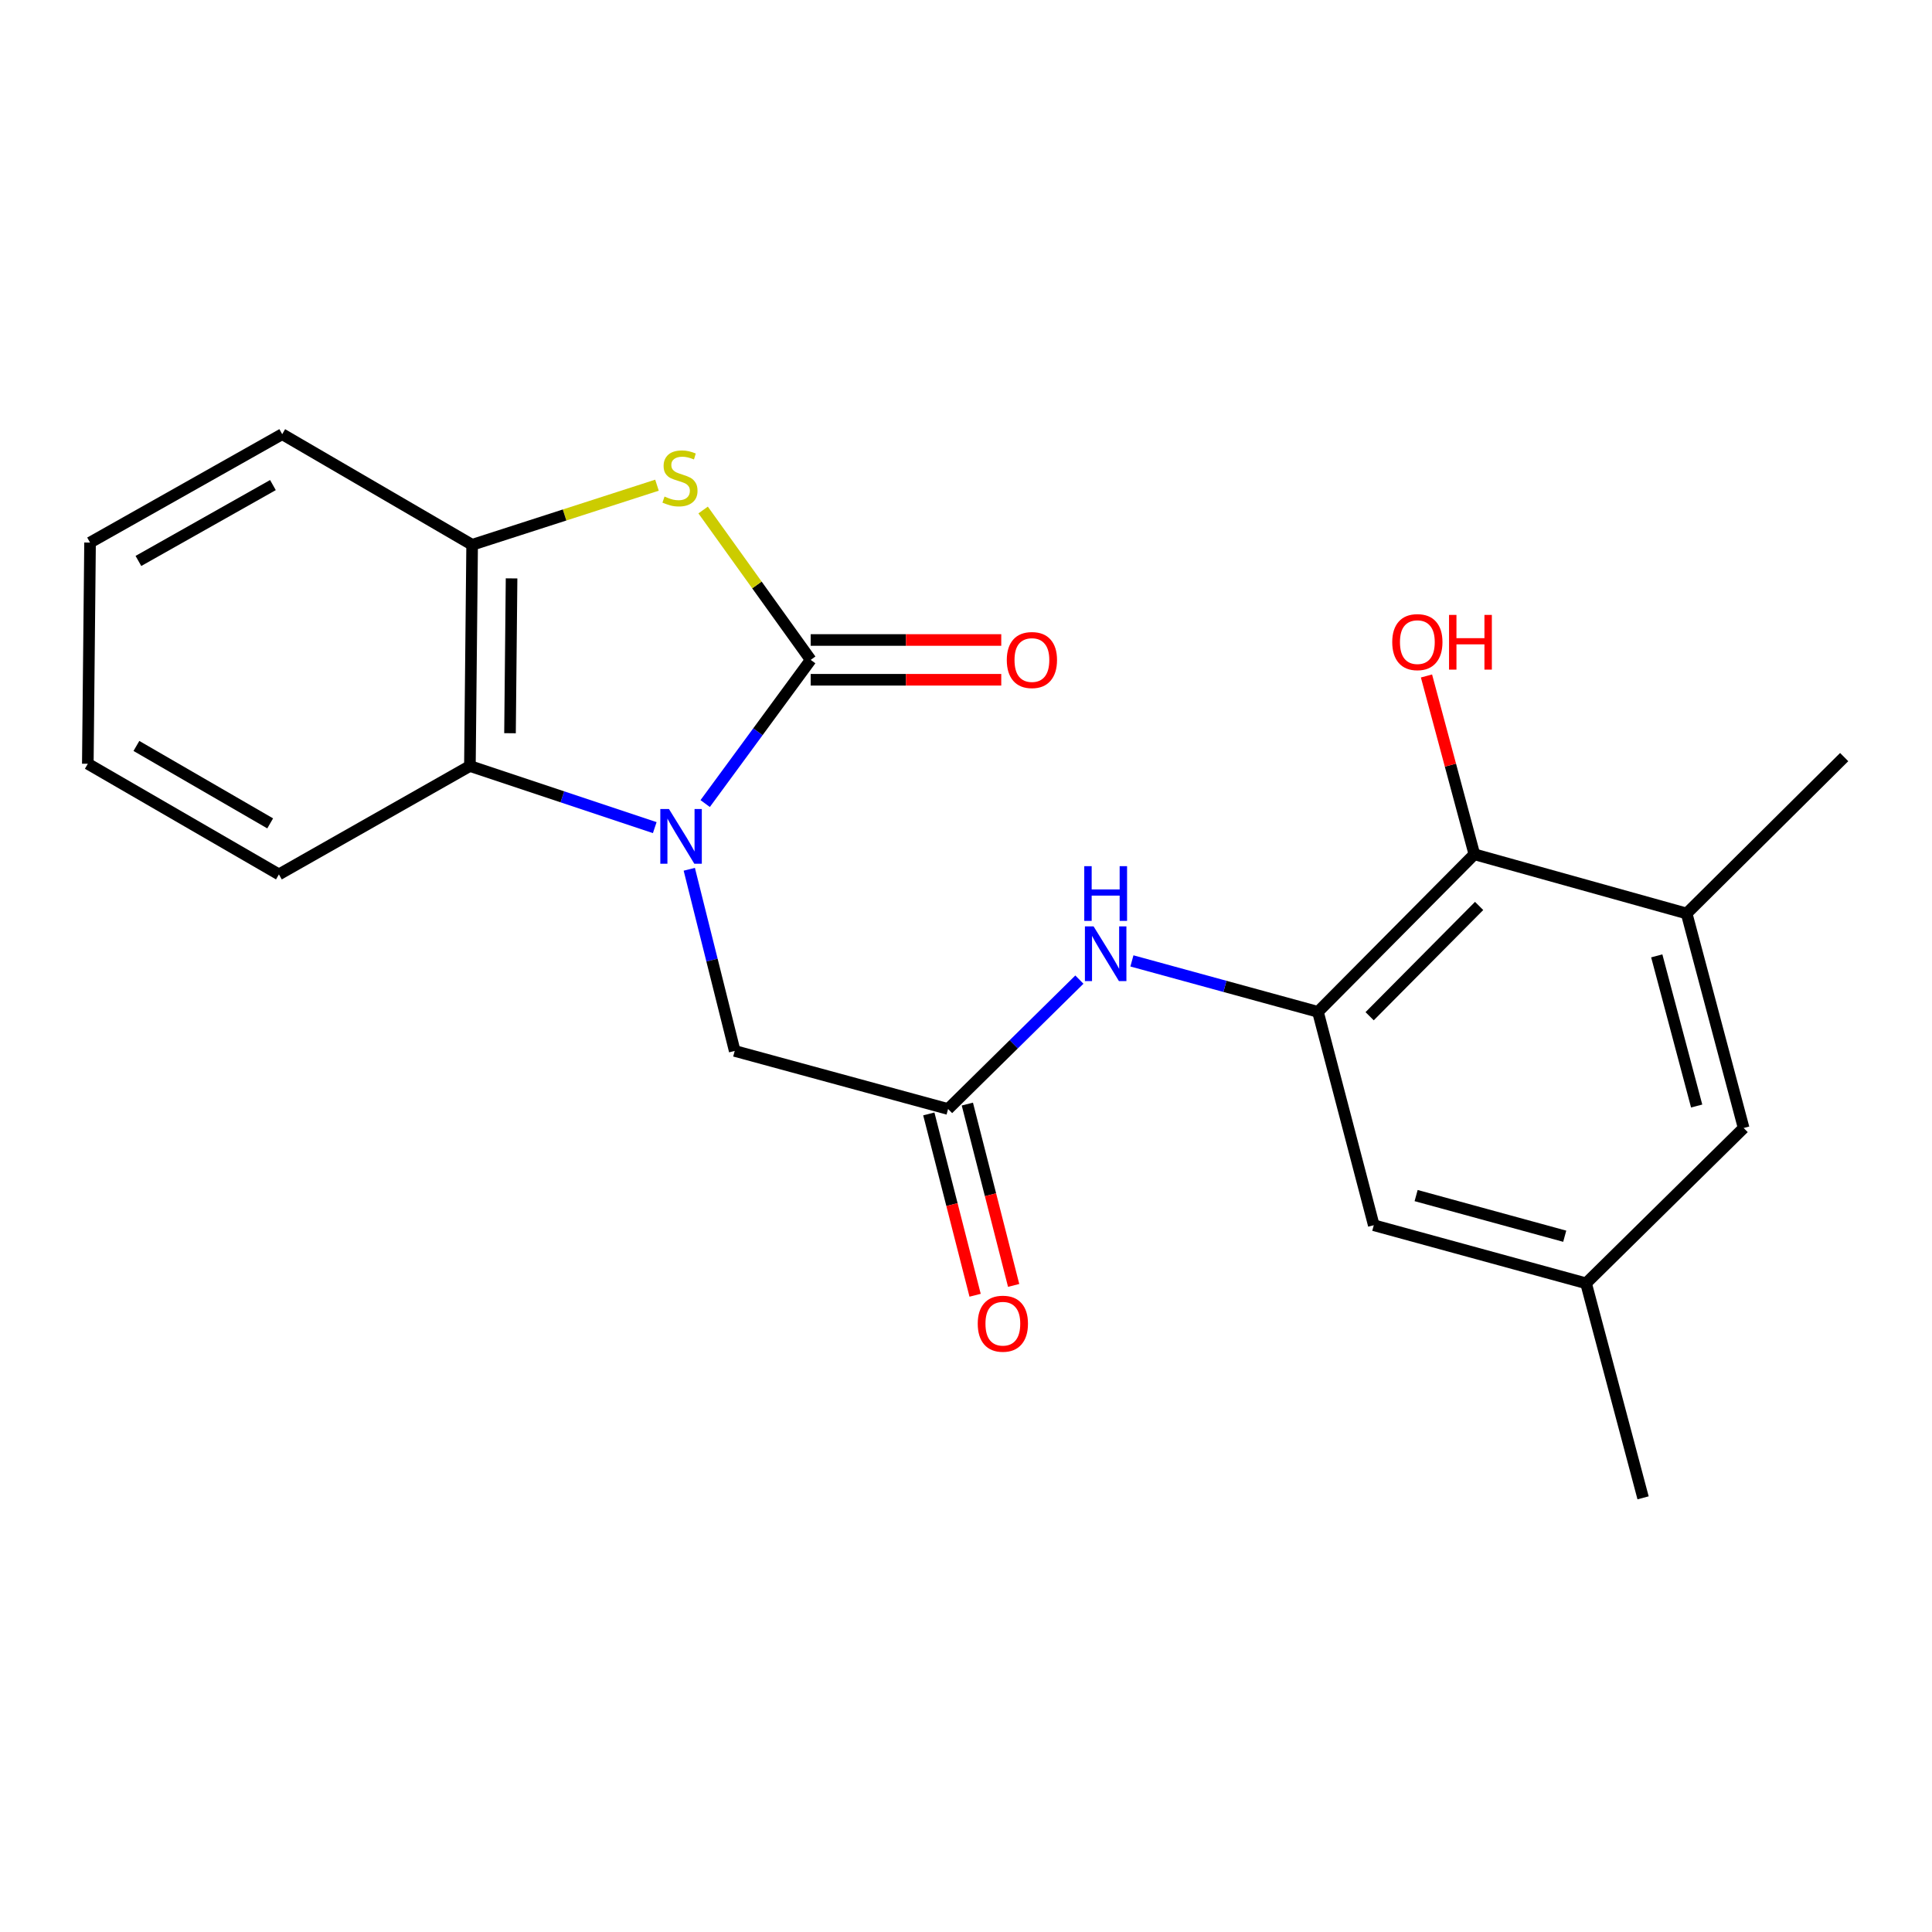 <?xml version='1.0' encoding='iso-8859-1'?>
<svg version='1.1' baseProfile='full'
              xmlns='http://www.w3.org/2000/svg'
                      xmlns:rdkit='http://www.rdkit.org/xml'
                      xmlns:xlink='http://www.w3.org/1999/xlink'
                  xml:space='preserve'
width='1000px' height='1000px' viewBox='0 0 1000 1000'>
<!-- END OF HEADER -->
<rect style='opacity:1.0;fill:#FFFFFF;stroke:none' width='1000' height='1000' x='0' y='0'> </rect>
<path class='bond-0' d='M 364.998,415.921 L 392.306,378.736' style='fill:none;fill-rule:evenodd;stroke:#0000FF;stroke-width:6px;stroke-linecap:butt;stroke-linejoin:miter;stroke-opacity:1' />
<path class='bond-0' d='M 392.306,378.736 L 419.615,341.551' style='fill:none;fill-rule:evenodd;stroke:#000000;stroke-width:6px;stroke-linecap:butt;stroke-linejoin:miter;stroke-opacity:1' />
<path class='bond-2' d='M 338.898,428.374 L 291.06,412.427' style='fill:none;fill-rule:evenodd;stroke:#0000FF;stroke-width:6px;stroke-linecap:butt;stroke-linejoin:miter;stroke-opacity:1' />
<path class='bond-2' d='M 291.06,412.427 L 243.222,396.479' style='fill:none;fill-rule:evenodd;stroke:#000000;stroke-width:6px;stroke-linecap:butt;stroke-linejoin:miter;stroke-opacity:1' />
<path class='bond-8' d='M 356.774,449.937 L 368.53,496.949' style='fill:none;fill-rule:evenodd;stroke:#0000FF;stroke-width:6px;stroke-linecap:butt;stroke-linejoin:miter;stroke-opacity:1' />
<path class='bond-8' d='M 368.53,496.949 L 380.285,543.961' style='fill:none;fill-rule:evenodd;stroke:#000000;stroke-width:6px;stroke-linecap:butt;stroke-linejoin:miter;stroke-opacity:1' />
<path class='bond-1' d='M 419.615,341.551 L 391.776,302.767' style='fill:none;fill-rule:evenodd;stroke:#000000;stroke-width:6px;stroke-linecap:butt;stroke-linejoin:miter;stroke-opacity:1' />
<path class='bond-1' d='M 391.776,302.767 L 363.938,263.984' style='fill:none;fill-rule:evenodd;stroke:#CCCC00;stroke-width:6px;stroke-linecap:butt;stroke-linejoin:miter;stroke-opacity:1' />
<path class='bond-10' d='M 419.615,351.843 L 468.933,351.843' style='fill:none;fill-rule:evenodd;stroke:#000000;stroke-width:6px;stroke-linecap:butt;stroke-linejoin:miter;stroke-opacity:1' />
<path class='bond-10' d='M 468.933,351.843 L 518.252,351.843' style='fill:none;fill-rule:evenodd;stroke:#FF0000;stroke-width:6px;stroke-linecap:butt;stroke-linejoin:miter;stroke-opacity:1' />
<path class='bond-10' d='M 419.615,331.258 L 468.933,331.258' style='fill:none;fill-rule:evenodd;stroke:#000000;stroke-width:6px;stroke-linecap:butt;stroke-linejoin:miter;stroke-opacity:1' />
<path class='bond-10' d='M 468.933,331.258 L 518.252,331.258' style='fill:none;fill-rule:evenodd;stroke:#FF0000;stroke-width:6px;stroke-linecap:butt;stroke-linejoin:miter;stroke-opacity:1' />
<path class='bond-22' d='M 340.052,251.133 L 292.214,266.562' style='fill:none;fill-rule:evenodd;stroke:#CCCC00;stroke-width:6px;stroke-linecap:butt;stroke-linejoin:miter;stroke-opacity:1' />
<path class='bond-22' d='M 292.214,266.562 L 244.377,281.991' style='fill:none;fill-rule:evenodd;stroke:#000000;stroke-width:6px;stroke-linecap:butt;stroke-linejoin:miter;stroke-opacity:1' />
<path class='bond-4' d='M 243.222,396.479 L 244.377,281.991' style='fill:none;fill-rule:evenodd;stroke:#000000;stroke-width:6px;stroke-linecap:butt;stroke-linejoin:miter;stroke-opacity:1' />
<path class='bond-4' d='M 263.979,379.513 L 264.788,299.372' style='fill:none;fill-rule:evenodd;stroke:#000000;stroke-width:6px;stroke-linecap:butt;stroke-linejoin:miter;stroke-opacity:1' />
<path class='bond-16' d='M 243.222,396.479 L 144.367,452.585' style='fill:none;fill-rule:evenodd;stroke:#000000;stroke-width:6px;stroke-linecap:butt;stroke-linejoin:miter;stroke-opacity:1' />
<path class='bond-3' d='M 682.168,523.73 L 634.022,510.546' style='fill:none;fill-rule:evenodd;stroke:#000000;stroke-width:6px;stroke-linecap:butt;stroke-linejoin:miter;stroke-opacity:1' />
<path class='bond-3' d='M 634.022,510.546 L 585.877,497.362' style='fill:none;fill-rule:evenodd;stroke:#0000FF;stroke-width:6px;stroke-linecap:butt;stroke-linejoin:miter;stroke-opacity:1' />
<path class='bond-7' d='M 682.168,523.73 L 763.125,442.178' style='fill:none;fill-rule:evenodd;stroke:#000000;stroke-width:6px;stroke-linecap:butt;stroke-linejoin:miter;stroke-opacity:1' />
<path class='bond-7' d='M 708.921,526 L 765.591,468.914' style='fill:none;fill-rule:evenodd;stroke:#000000;stroke-width:6px;stroke-linecap:butt;stroke-linejoin:miter;stroke-opacity:1' />
<path class='bond-11' d='M 682.168,523.73 L 711.068,634.17' style='fill:none;fill-rule:evenodd;stroke:#000000;stroke-width:6px;stroke-linecap:butt;stroke-linejoin:miter;stroke-opacity:1' />
<path class='bond-17' d='M 244.377,281.991 L 146.071,224.729' style='fill:none;fill-rule:evenodd;stroke:#000000;stroke-width:6px;stroke-linecap:butt;stroke-linejoin:miter;stroke-opacity:1' />
<path class='bond-5' d='M 558.686,507.046 L 524.706,540.531' style='fill:none;fill-rule:evenodd;stroke:#0000FF;stroke-width:6px;stroke-linecap:butt;stroke-linejoin:miter;stroke-opacity:1' />
<path class='bond-5' d='M 524.706,540.531 L 490.725,574.015' style='fill:none;fill-rule:evenodd;stroke:#000000;stroke-width:6px;stroke-linecap:butt;stroke-linejoin:miter;stroke-opacity:1' />
<path class='bond-6' d='M 490.725,574.015 L 380.285,543.961' style='fill:none;fill-rule:evenodd;stroke:#000000;stroke-width:6px;stroke-linecap:butt;stroke-linejoin:miter;stroke-opacity:1' />
<path class='bond-13' d='M 480.752,576.562 L 492.734,623.492' style='fill:none;fill-rule:evenodd;stroke:#000000;stroke-width:6px;stroke-linecap:butt;stroke-linejoin:miter;stroke-opacity:1' />
<path class='bond-13' d='M 492.734,623.492 L 504.715,670.422' style='fill:none;fill-rule:evenodd;stroke:#FF0000;stroke-width:6px;stroke-linecap:butt;stroke-linejoin:miter;stroke-opacity:1' />
<path class='bond-13' d='M 500.698,571.469 L 512.679,618.4' style='fill:none;fill-rule:evenodd;stroke:#000000;stroke-width:6px;stroke-linecap:butt;stroke-linejoin:miter;stroke-opacity:1' />
<path class='bond-13' d='M 512.679,618.4 L 524.661,665.33' style='fill:none;fill-rule:evenodd;stroke:#FF0000;stroke-width:6px;stroke-linecap:butt;stroke-linejoin:miter;stroke-opacity:1' />
<path class='bond-9' d='M 763.125,442.178 L 873.005,472.816' style='fill:none;fill-rule:evenodd;stroke:#000000;stroke-width:6px;stroke-linecap:butt;stroke-linejoin:miter;stroke-opacity:1' />
<path class='bond-15' d='M 763.125,442.178 L 750.736,396.03' style='fill:none;fill-rule:evenodd;stroke:#000000;stroke-width:6px;stroke-linecap:butt;stroke-linejoin:miter;stroke-opacity:1' />
<path class='bond-15' d='M 750.736,396.03 L 738.346,349.881' style='fill:none;fill-rule:evenodd;stroke:#FF0000;stroke-width:6px;stroke-linecap:butt;stroke-linejoin:miter;stroke-opacity:1' />
<path class='bond-18' d='M 873.005,472.816 L 954.545,391.87' style='fill:none;fill-rule:evenodd;stroke:#000000;stroke-width:6px;stroke-linecap:butt;stroke-linejoin:miter;stroke-opacity:1' />
<path class='bond-24' d='M 873.005,472.816 L 902.51,583.851' style='fill:none;fill-rule:evenodd;stroke:#000000;stroke-width:6px;stroke-linecap:butt;stroke-linejoin:miter;stroke-opacity:1' />
<path class='bond-24' d='M 857.536,494.758 L 878.19,572.482' style='fill:none;fill-rule:evenodd;stroke:#000000;stroke-width:6px;stroke-linecap:butt;stroke-linejoin:miter;stroke-opacity:1' />
<path class='bond-14' d='M 711.068,634.17 L 820.947,664.236' style='fill:none;fill-rule:evenodd;stroke:#000000;stroke-width:6px;stroke-linecap:butt;stroke-linejoin:miter;stroke-opacity:1' />
<path class='bond-14' d='M 732.982,618.825 L 809.898,639.871' style='fill:none;fill-rule:evenodd;stroke:#000000;stroke-width:6px;stroke-linecap:butt;stroke-linejoin:miter;stroke-opacity:1' />
<path class='bond-12' d='M 902.51,583.851 L 820.947,664.236' style='fill:none;fill-rule:evenodd;stroke:#000000;stroke-width:6px;stroke-linecap:butt;stroke-linejoin:miter;stroke-opacity:1' />
<path class='bond-19' d='M 820.947,664.236 L 850.453,775.271' style='fill:none;fill-rule:evenodd;stroke:#000000;stroke-width:6px;stroke-linecap:butt;stroke-linejoin:miter;stroke-opacity:1' />
<path class='bond-20' d='M 144.367,452.585 L 45.455,395.324' style='fill:none;fill-rule:evenodd;stroke:#000000;stroke-width:6px;stroke-linecap:butt;stroke-linejoin:miter;stroke-opacity:1' />
<path class='bond-20' d='M 139.843,426.181 L 70.605,386.098' style='fill:none;fill-rule:evenodd;stroke:#000000;stroke-width:6px;stroke-linecap:butt;stroke-linejoin:miter;stroke-opacity:1' />
<path class='bond-23' d='M 146.071,224.729 L 46.61,280.836' style='fill:none;fill-rule:evenodd;stroke:#000000;stroke-width:6px;stroke-linecap:butt;stroke-linejoin:miter;stroke-opacity:1' />
<path class='bond-23' d='M 141.266,251.075 L 71.643,290.349' style='fill:none;fill-rule:evenodd;stroke:#000000;stroke-width:6px;stroke-linecap:butt;stroke-linejoin:miter;stroke-opacity:1' />
<path class='bond-21' d='M 45.455,395.324 L 46.61,280.836' style='fill:none;fill-rule:evenodd;stroke:#000000;stroke-width:6px;stroke-linecap:butt;stroke-linejoin:miter;stroke-opacity:1' />
<path  class='atom-0' d='M 346.258 418.755
L 355.538 433.755
Q 356.458 435.235, 357.938 437.915
Q 359.418 440.595, 359.498 440.755
L 359.498 418.755
L 363.258 418.755
L 363.258 447.075
L 359.378 447.075
L 349.418 430.675
Q 348.258 428.755, 347.018 426.555
Q 345.818 424.355, 345.458 423.675
L 345.458 447.075
L 341.778 447.075
L 341.778 418.755
L 346.258 418.755
' fill='#0000FF'/>
<path  class='atom-2' d='M 343.958 257.013
Q 344.278 257.133, 345.598 257.693
Q 346.918 258.253, 348.358 258.613
Q 349.838 258.933, 351.278 258.933
Q 353.958 258.933, 355.518 257.653
Q 357.078 256.333, 357.078 254.053
Q 357.078 252.493, 356.278 251.533
Q 355.518 250.573, 354.318 250.053
Q 353.118 249.533, 351.118 248.933
Q 348.598 248.173, 347.078 247.453
Q 345.598 246.733, 344.518 245.213
Q 343.478 243.693, 343.478 241.133
Q 343.478 237.573, 345.878 235.373
Q 348.318 233.173, 353.118 233.173
Q 356.398 233.173, 360.118 234.733
L 359.198 237.813
Q 355.798 236.413, 353.238 236.413
Q 350.478 236.413, 348.958 237.573
Q 347.438 238.693, 347.478 240.653
Q 347.478 242.173, 348.238 243.093
Q 349.038 244.013, 350.158 244.533
Q 351.318 245.053, 353.238 245.653
Q 355.798 246.453, 357.318 247.253
Q 358.838 248.053, 359.918 249.693
Q 361.038 251.293, 361.038 254.053
Q 361.038 257.973, 358.398 260.093
Q 355.798 262.173, 351.438 262.173
Q 348.918 262.173, 346.998 261.613
Q 345.118 261.093, 342.878 260.173
L 343.958 257.013
' fill='#CCCC00'/>
<path  class='atom-6' d='M 566.029 479.481
L 575.309 494.481
Q 576.229 495.961, 577.709 498.641
Q 579.189 501.321, 579.269 501.481
L 579.269 479.481
L 583.029 479.481
L 583.029 507.801
L 579.149 507.801
L 569.189 491.401
Q 568.029 489.481, 566.789 487.281
Q 565.589 485.081, 565.229 484.401
L 565.229 507.801
L 561.549 507.801
L 561.549 479.481
L 566.029 479.481
' fill='#0000FF'/>
<path  class='atom-6' d='M 561.209 448.329
L 565.049 448.329
L 565.049 460.369
L 579.529 460.369
L 579.529 448.329
L 583.369 448.329
L 583.369 476.649
L 579.529 476.649
L 579.529 463.569
L 565.049 463.569
L 565.049 476.649
L 561.209 476.649
L 561.209 448.329
' fill='#0000FF'/>
<path  class='atom-11' d='M 521.114 341.631
Q 521.114 334.831, 524.474 331.031
Q 527.834 327.231, 534.114 327.231
Q 540.394 327.231, 543.754 331.031
Q 547.114 334.831, 547.114 341.631
Q 547.114 348.511, 543.714 352.431
Q 540.314 356.311, 534.114 356.311
Q 527.874 356.311, 524.474 352.431
Q 521.114 348.551, 521.114 341.631
M 534.114 353.111
Q 538.434 353.111, 540.754 350.231
Q 543.114 347.311, 543.114 341.631
Q 543.114 336.071, 540.754 333.271
Q 538.434 330.431, 534.114 330.431
Q 529.794 330.431, 527.434 333.231
Q 525.114 336.031, 525.114 341.631
Q 525.114 347.351, 527.434 350.231
Q 529.794 353.111, 534.114 353.111
' fill='#FF0000'/>
<path  class='atom-14' d='M 506.076 685.142
Q 506.076 678.342, 509.436 674.542
Q 512.796 670.742, 519.076 670.742
Q 525.356 670.742, 528.716 674.542
Q 532.076 678.342, 532.076 685.142
Q 532.076 692.022, 528.676 695.942
Q 525.276 699.822, 519.076 699.822
Q 512.836 699.822, 509.436 695.942
Q 506.076 692.062, 506.076 685.142
M 519.076 696.622
Q 523.396 696.622, 525.716 693.742
Q 528.076 690.822, 528.076 685.142
Q 528.076 679.582, 525.716 676.782
Q 523.396 673.942, 519.076 673.942
Q 514.756 673.942, 512.396 676.742
Q 510.076 679.542, 510.076 685.142
Q 510.076 690.862, 512.396 693.742
Q 514.756 696.622, 519.076 696.622
' fill='#FF0000'/>
<path  class='atom-16' d='M 720.62 332.356
Q 720.62 325.556, 723.98 321.756
Q 727.34 317.956, 733.62 317.956
Q 739.9 317.956, 743.26 321.756
Q 746.62 325.556, 746.62 332.356
Q 746.62 339.236, 743.22 343.156
Q 739.82 347.036, 733.62 347.036
Q 727.38 347.036, 723.98 343.156
Q 720.62 339.276, 720.62 332.356
M 733.62 343.836
Q 737.94 343.836, 740.26 340.956
Q 742.62 338.036, 742.62 332.356
Q 742.62 326.796, 740.26 323.996
Q 737.94 321.156, 733.62 321.156
Q 729.3 321.156, 726.94 323.956
Q 724.62 326.756, 724.62 332.356
Q 724.62 338.076, 726.94 340.956
Q 729.3 343.836, 733.62 343.836
' fill='#FF0000'/>
<path  class='atom-16' d='M 750.02 318.276
L 753.86 318.276
L 753.86 330.316
L 768.34 330.316
L 768.34 318.276
L 772.18 318.276
L 772.18 346.596
L 768.34 346.596
L 768.34 333.516
L 753.86 333.516
L 753.86 346.596
L 750.02 346.596
L 750.02 318.276
' fill='#FF0000'/>
</svg>
